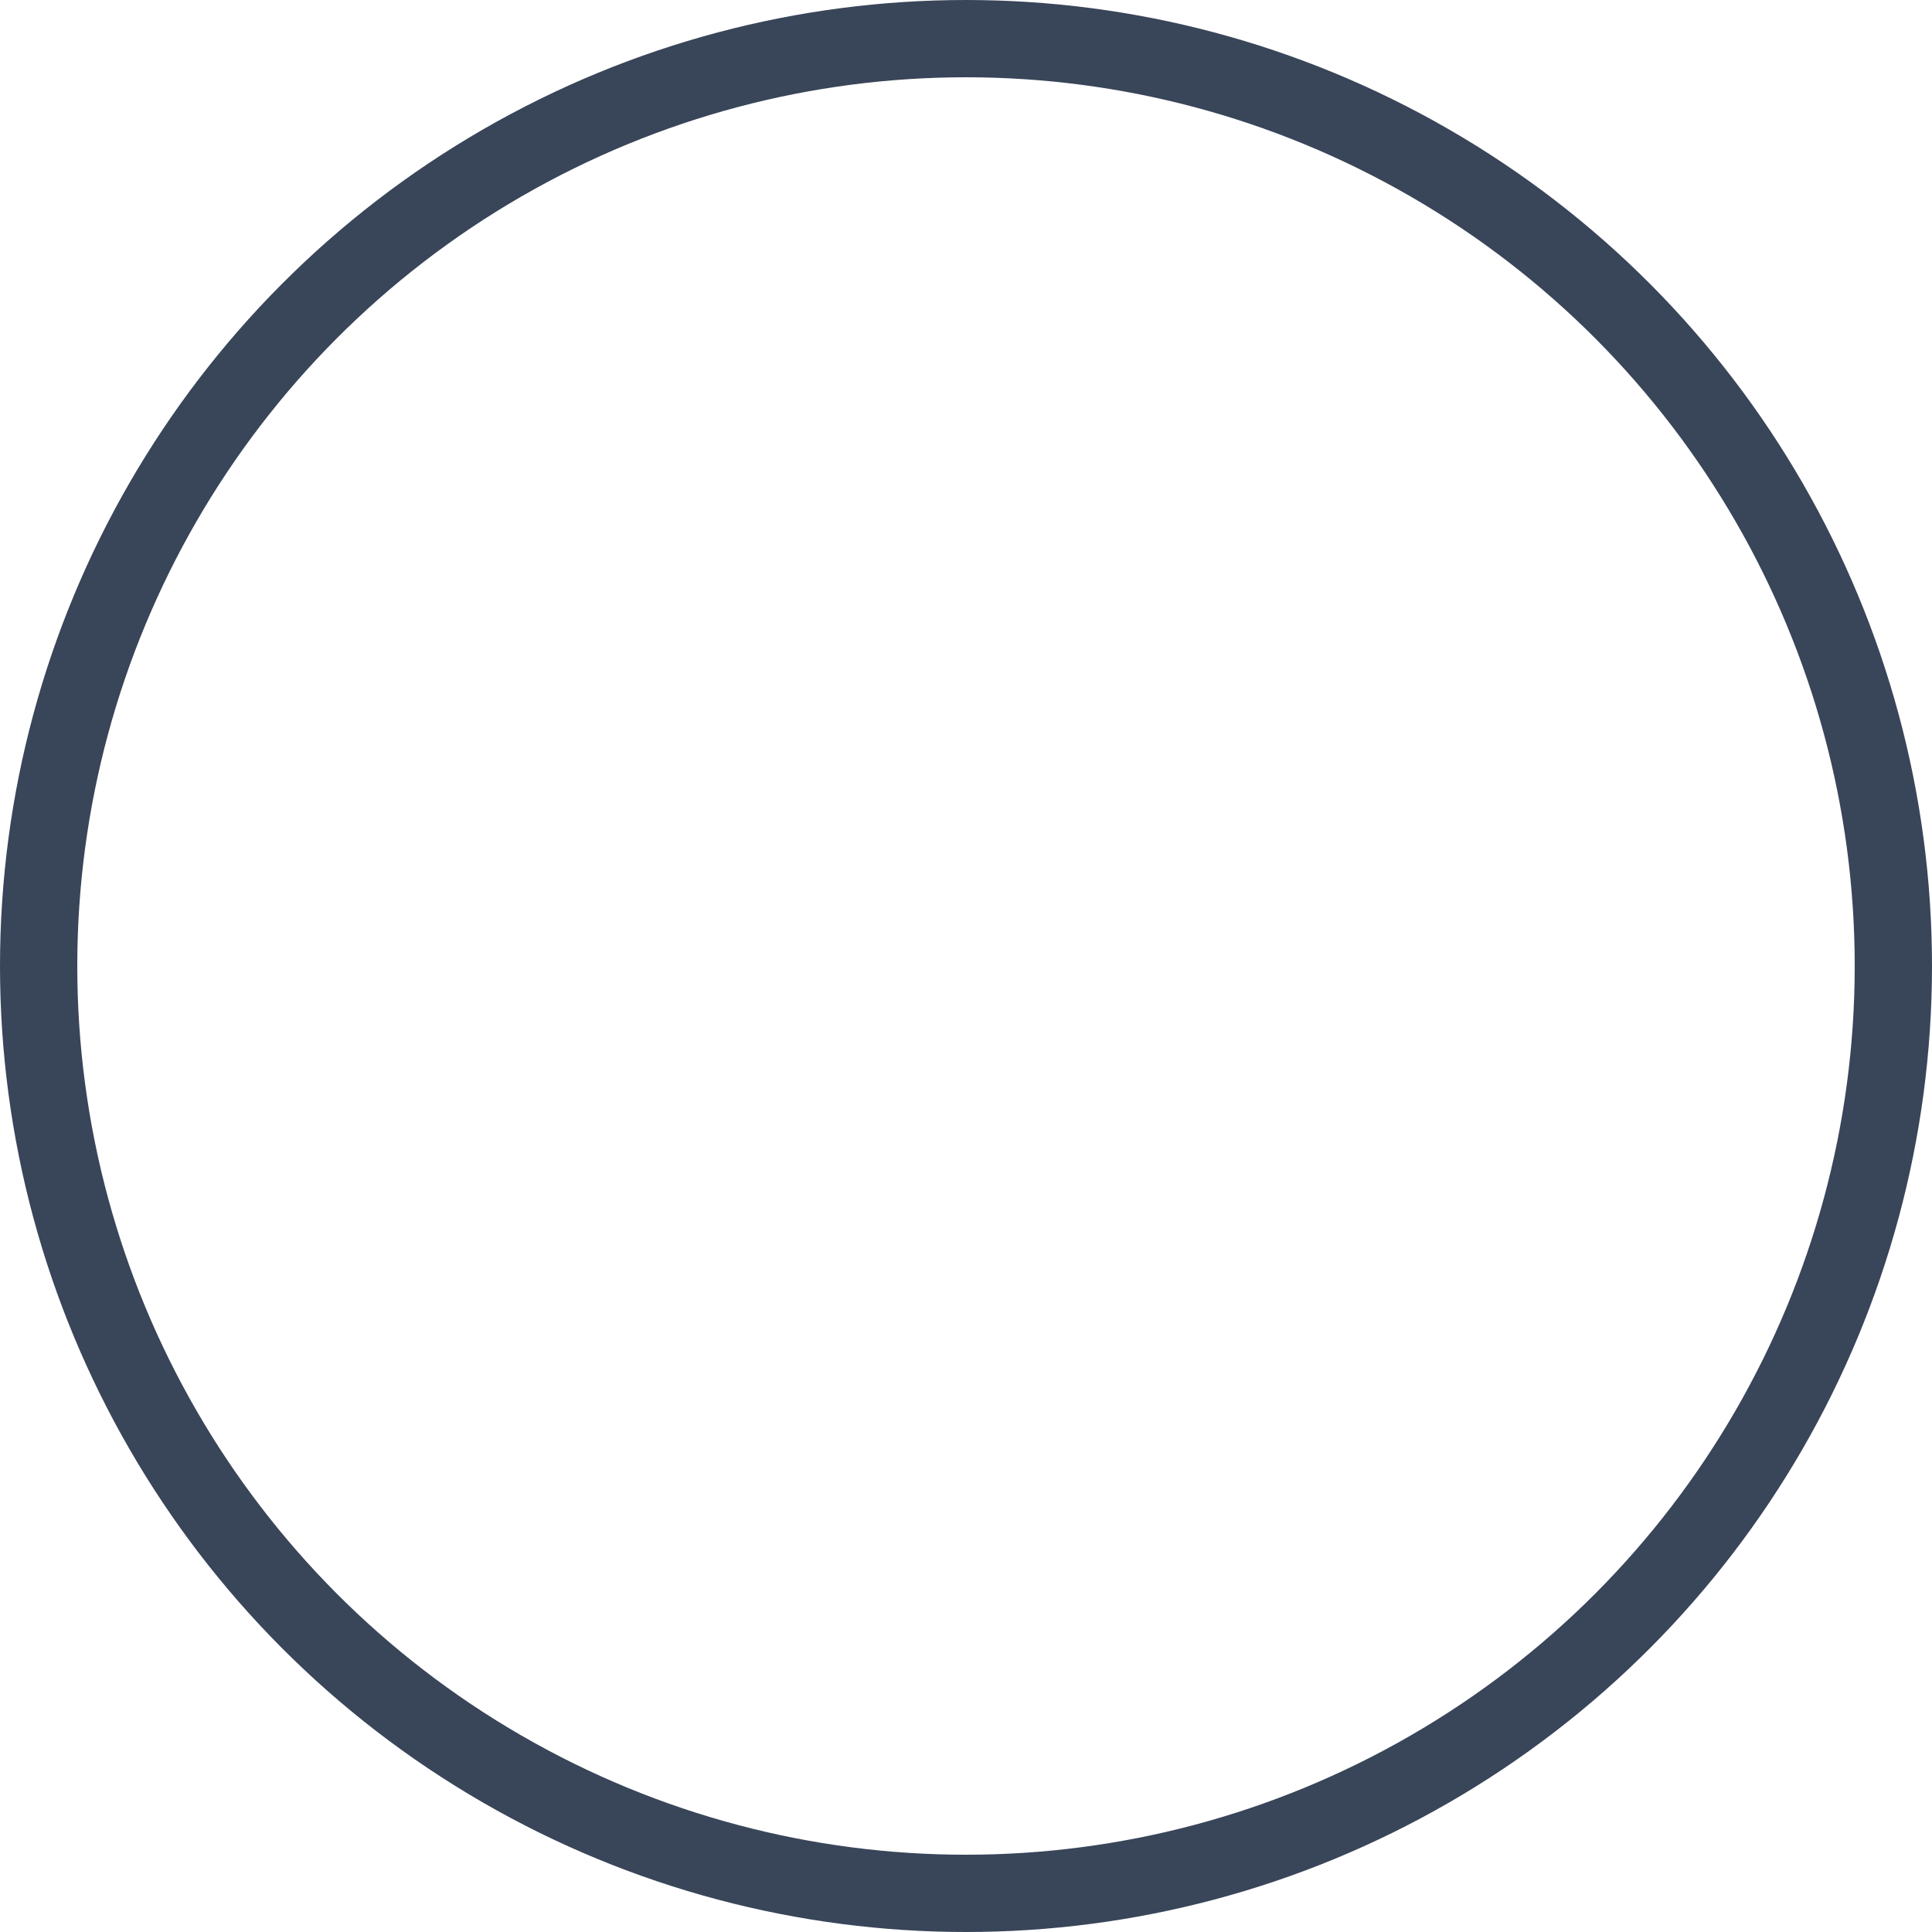 <svg xmlns="http://www.w3.org/2000/svg" width="25" height="25" viewBox="0 0 25 25">
  <g id="Ellipse_2398" data-name="Ellipse 2398" fill="none" stroke="#394559" stroke-width="1">
    <circle cx="12.5" cy="12.5" r="12.5" stroke="none"/>
    <circle cx="12.5" cy="12.5" r="12" fill="none"/>
  </g>
</svg>
